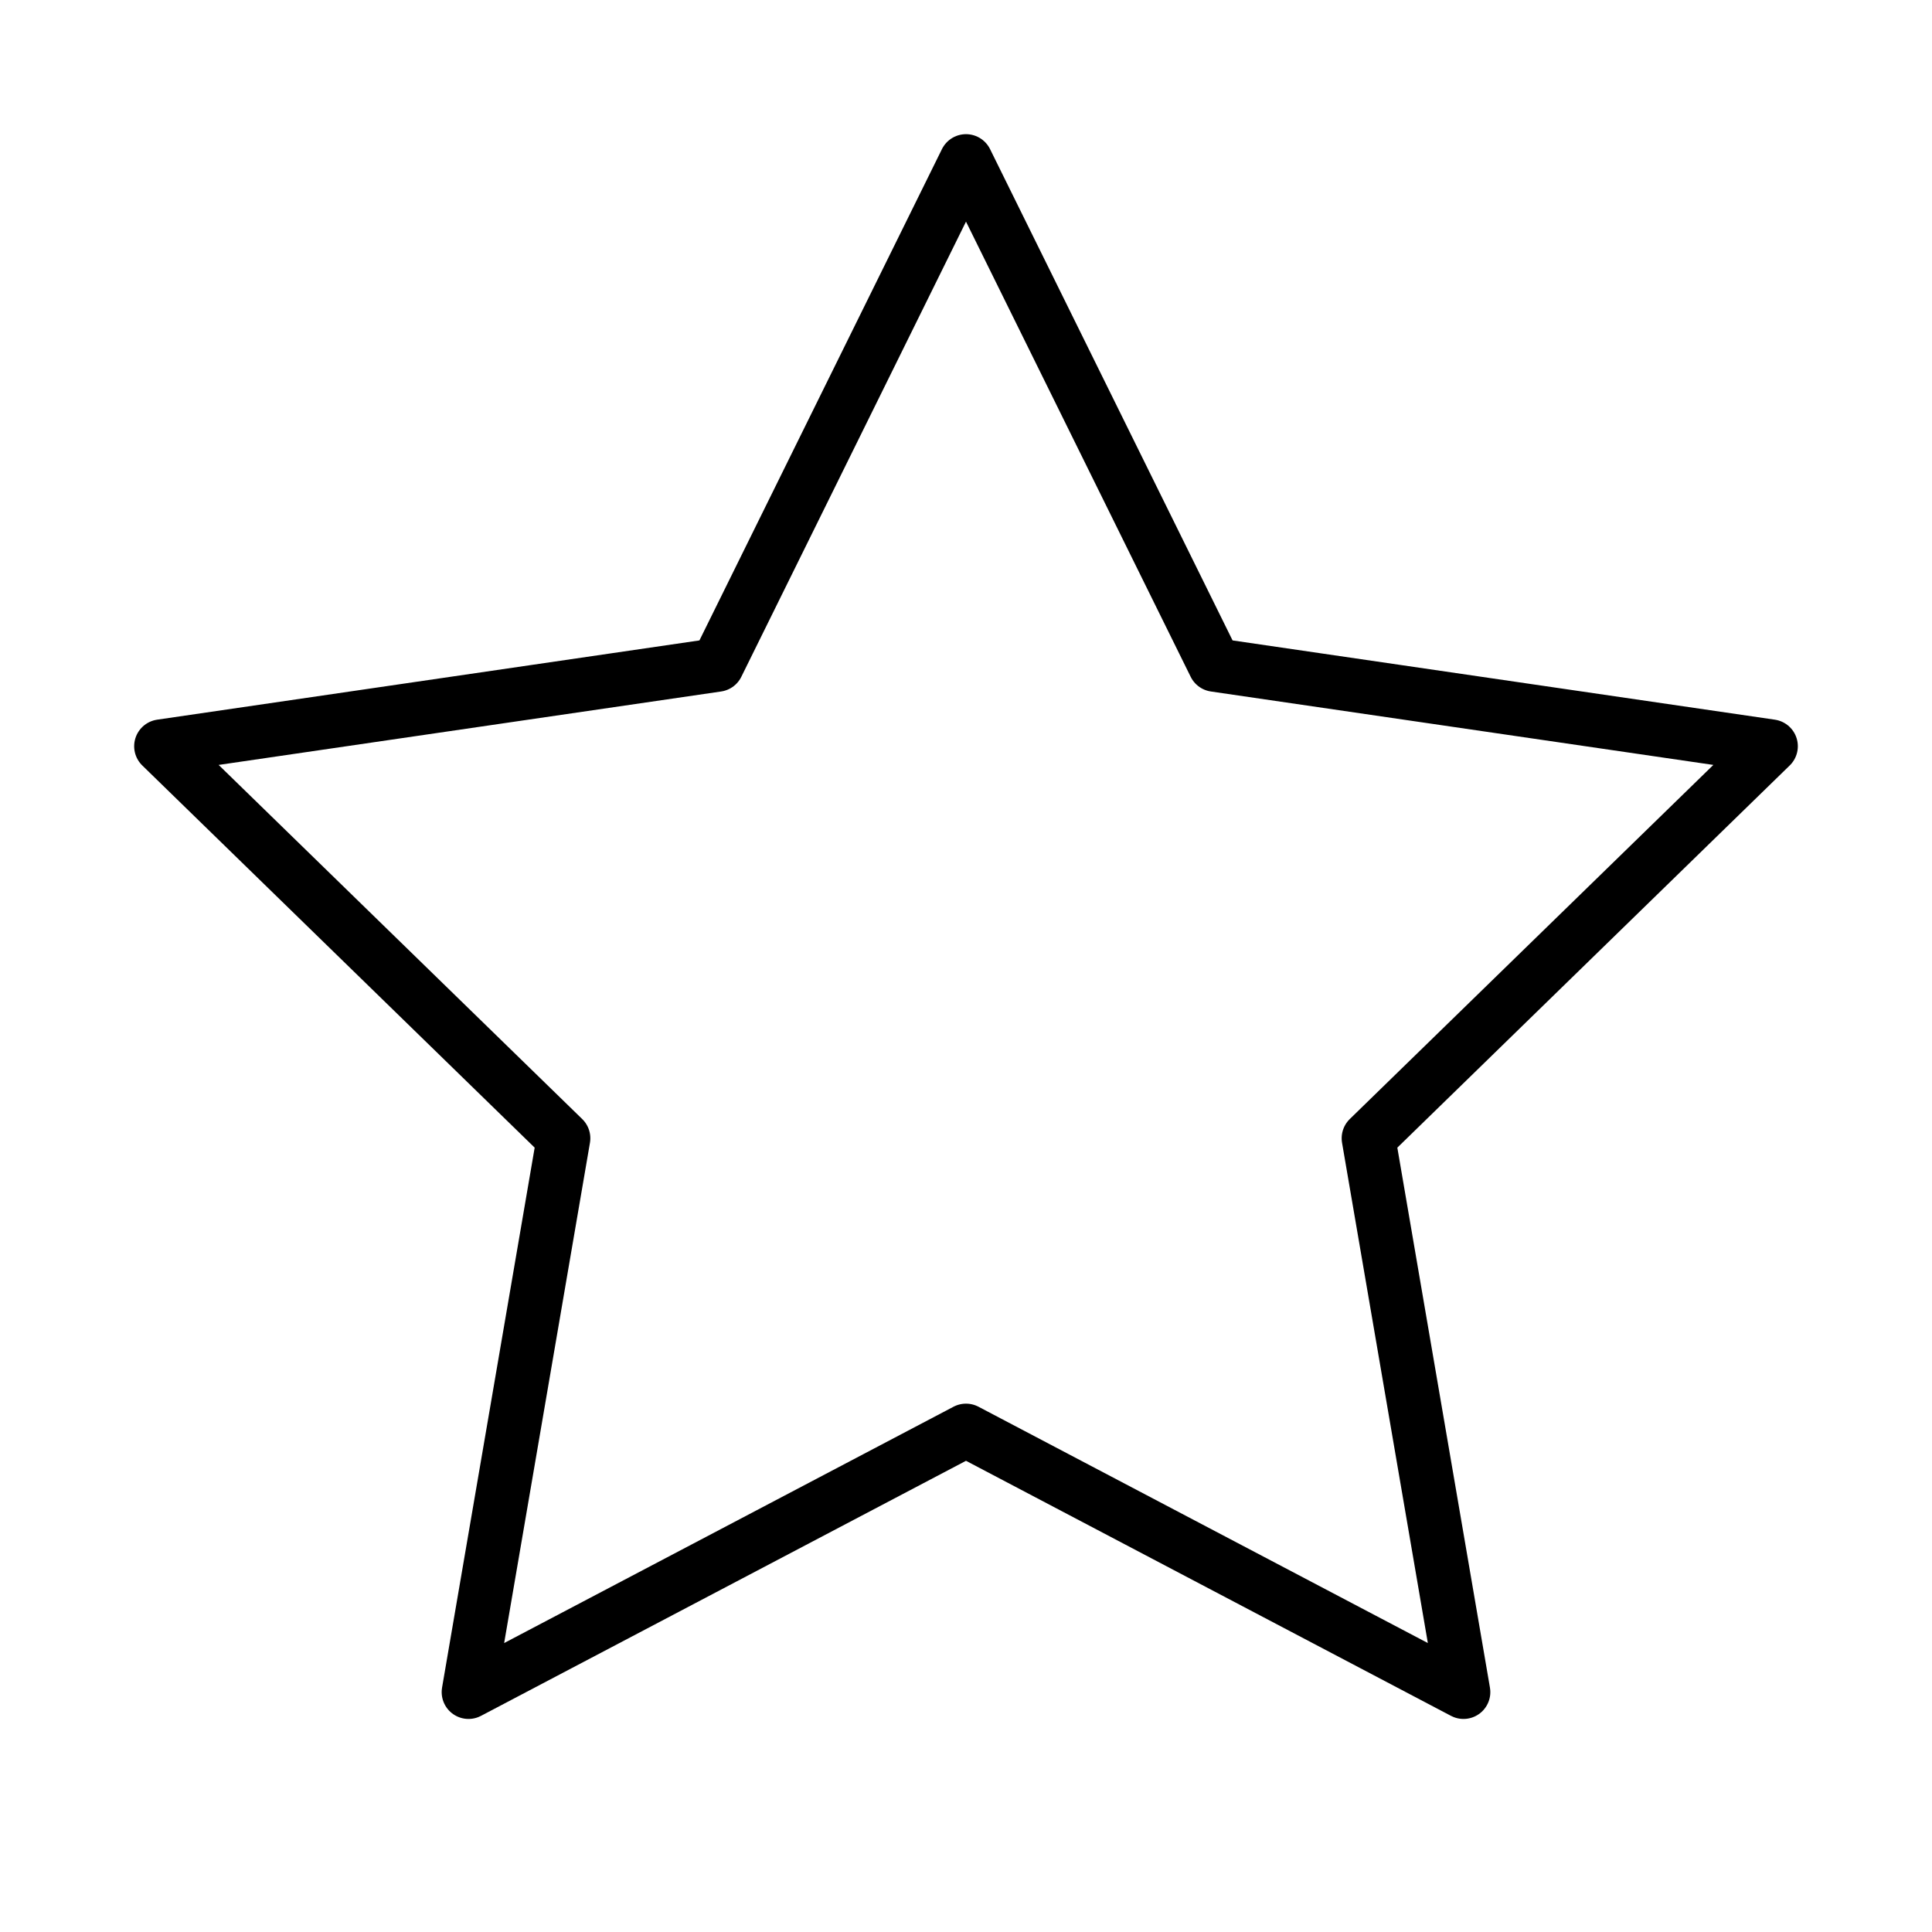 <svg xmlns="http://www.w3.org/2000/svg" fill="none" viewBox="0 0 72 72" height="72" width="72">
<path stroke-linejoin="round" stroke-linecap="round" stroke-width="2" stroke="black" d="M36 6L45.27 24.78L66 27.81L51 42.42L54.54 63.06L36 53.31L17.46 63.06L21 42.42L6 27.81L26.73 24.78L36 6Z"></path>
</svg>
